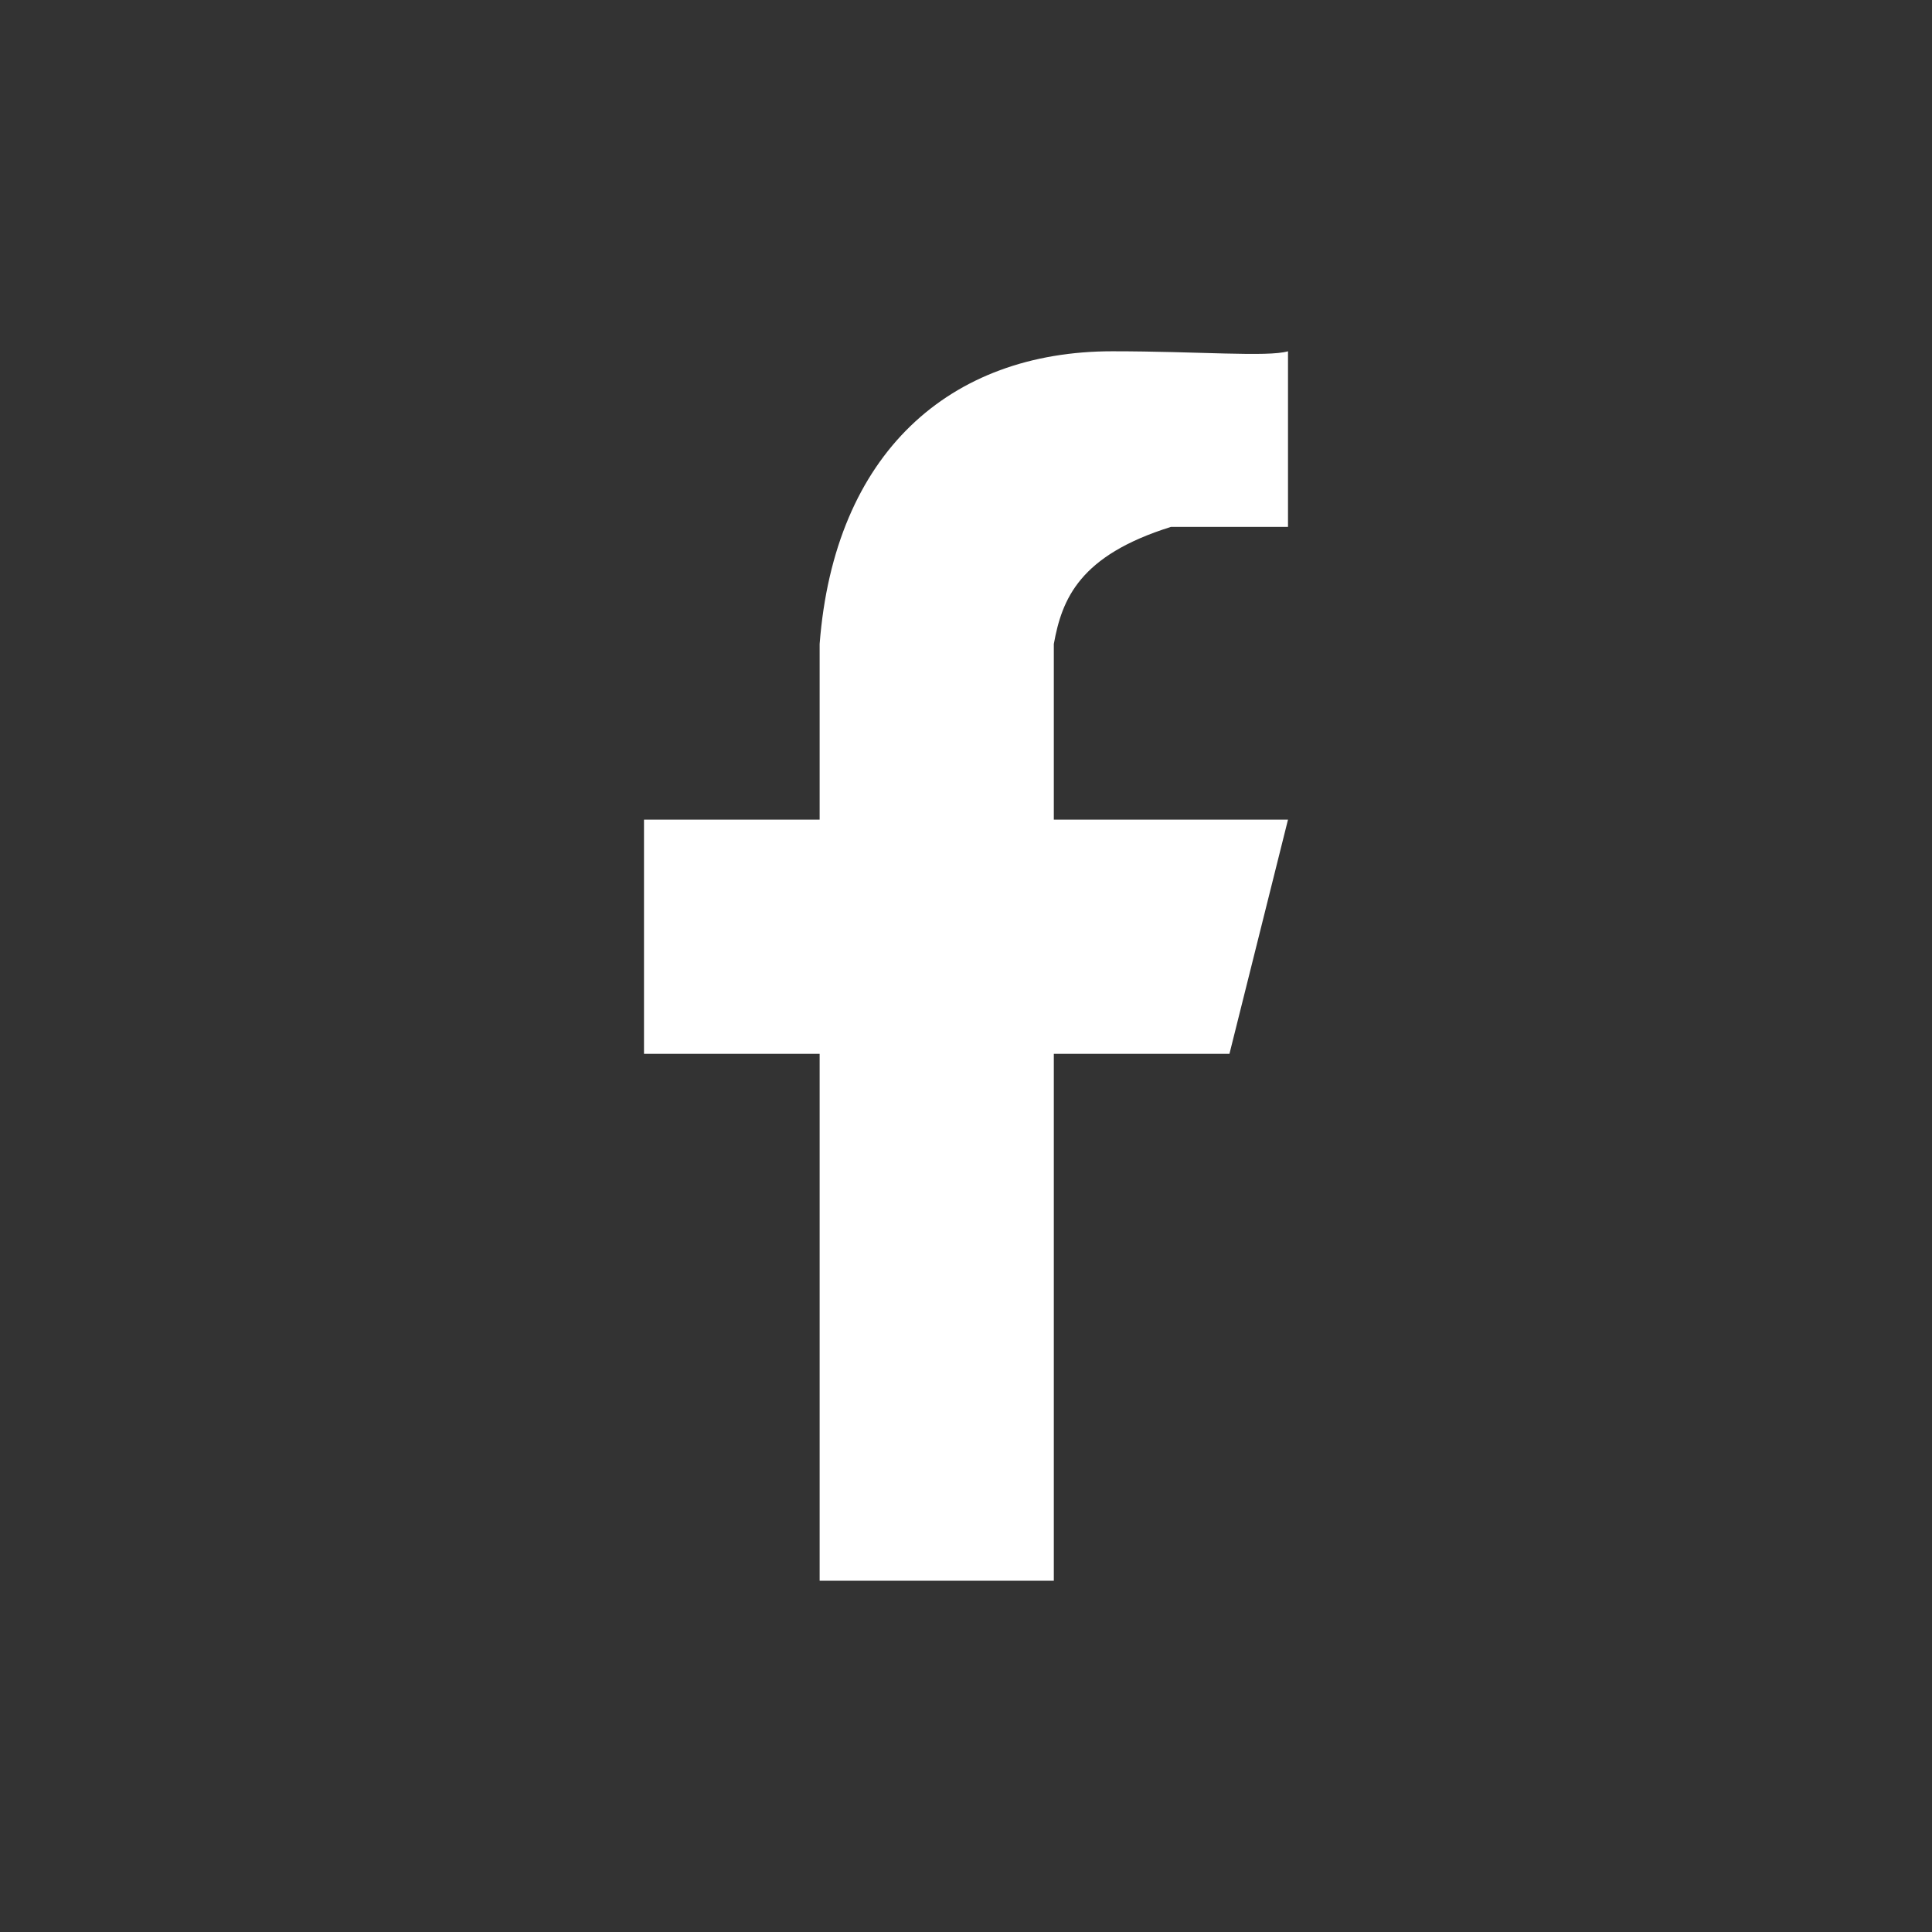 <?xml version="1.0" encoding="UTF-8" standalone="no"?>
<svg width="33px" height="33px" viewBox="0 0 33 33" version="1.1" xmlns="http://www.w3.org/2000/svg" xmlns:xlink="http://www.w3.org/1999/xlink" xmlns:sketch="http://www.bohemiancoding.com/sketch/ns">
    <rect x="0" y="0" width="33" height="33" fill="#333333" stroke="none"/>
    <!-- Generator: Sketch 3.3.1 (12002) - http://www.bohemiancoding.com/sketch -->
    <title>Facebook</title>
    <desc>Created with Sketch.</desc>
    <defs></defs>
    <g id="Page-1" stroke="none" stroke-width="1" fill="none" fill-rule="evenodd" sketch:type="MSPage">
        <g id="Dažādi" sketch:type="MSArtboardGroup" transform="translate(-477, -9)" fill="#FFFFFF">
            <g id="Facebook" sketch:type="MSLayerGroup" transform="translate(477, 9)">
                <path d="M14,27 L14,18 L11,18 L11,14 L14,14 L14,11 C14.251,7.74 16.22,6 19,6 C20.471,6 21.655,6.102 22,6 L22,9 L20,9 C18.443,9.487 18.14,10.223 18,11 L18,14 L22,14 L21,18 L18,18 L18,27 L14,27 Z" id="Fill-15-copy" sketch:type="MSShapeGroup"></path>
            </g>
        </g>
    </g>
</svg>